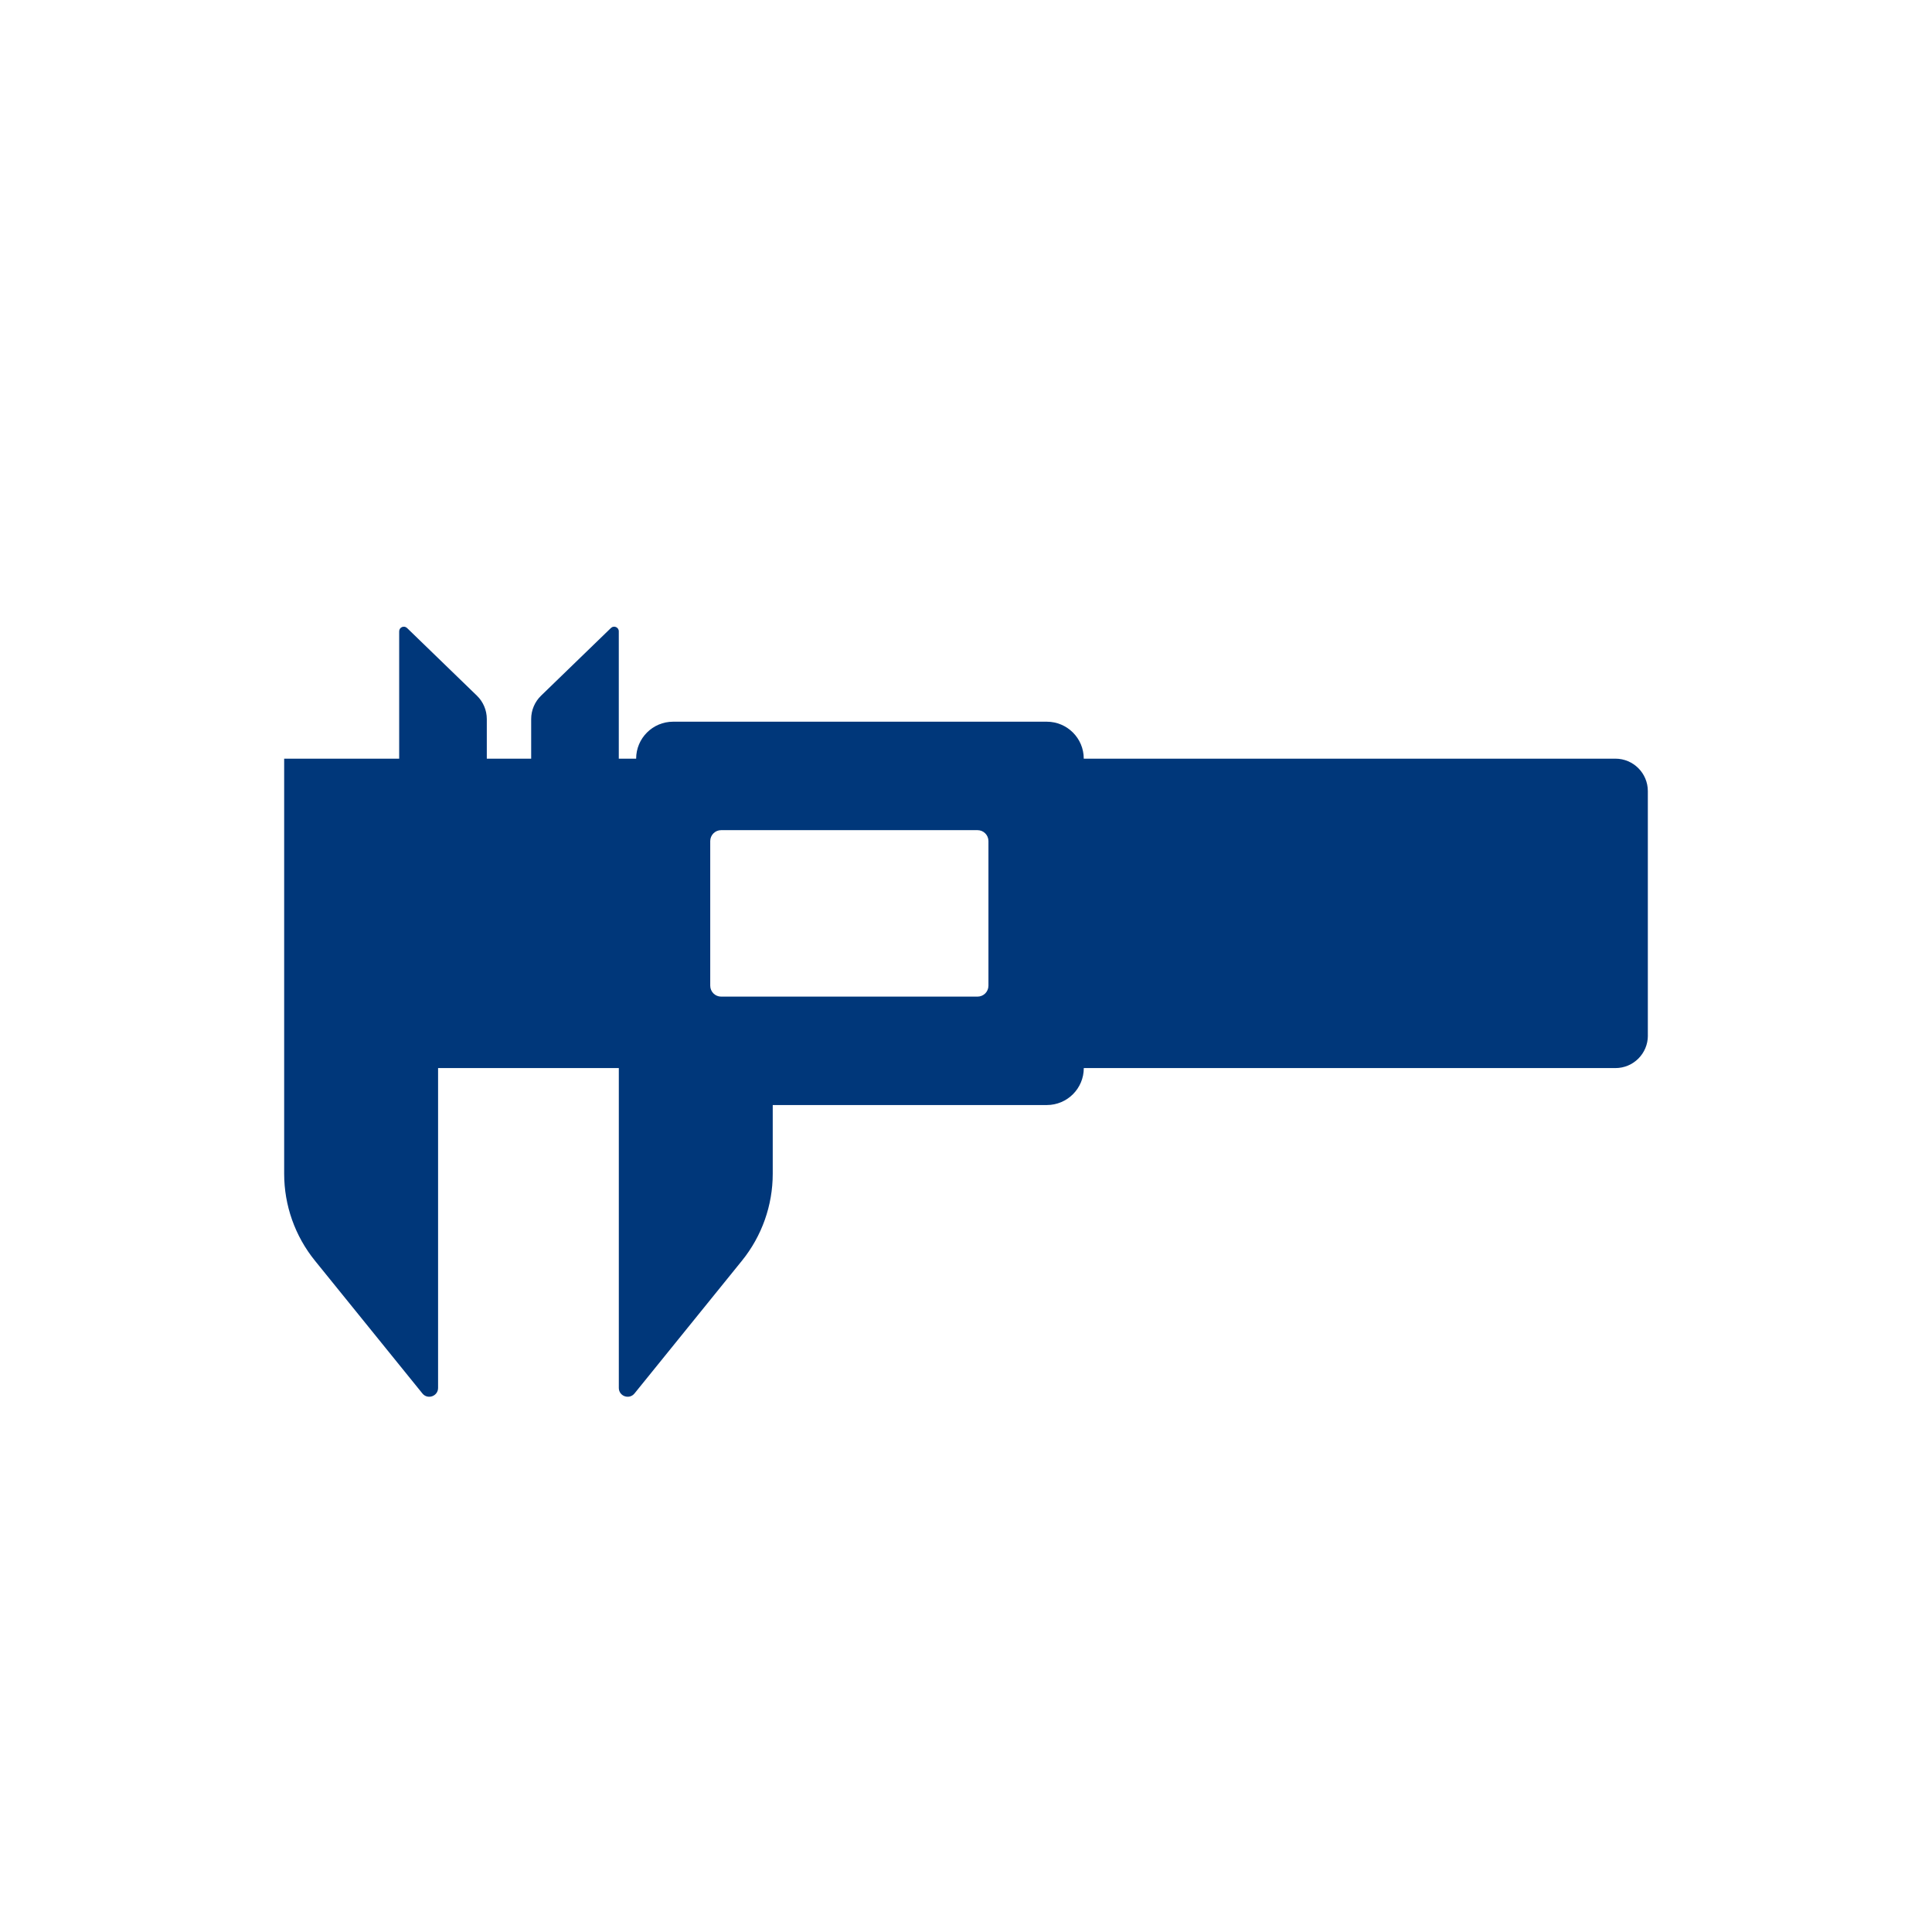 <?xml version="1.0" encoding="UTF-8"?>
<svg xmlns="http://www.w3.org/2000/svg" xmlns:xlink="http://www.w3.org/1999/xlink" id="Ebene_1" data-name="Ebene 1" viewBox="0 0 600 600">
  <defs>
    <style>
      .cls-1 {
        fill: #00377a;
      }

      .cls-1, .cls-2 {
        stroke-width: 0px;
      }

      .cls-2 {
        fill: none;
      }

      .cls-3 {
        clip-path: url(#clippath);
      }
    </style>
    <clipPath id="clippath">
      <rect class="cls-2" x="88.25" y="192.67" width="423.5" height="246.1"></rect>
    </clipPath>
  </defs>
  <g class="cls-3">
    <path class="cls-1" d="M306.97,306.11c0,1.88-1.52,3.4-3.4,3.4h-79.6c-1.88,0-3.4-1.52-3.4-3.4v-44.9c0-1.88,1.52-3.4,3.4-3.4h79.6c1.88,0,3.4,1.52,3.4,3.4v44.9ZM511.75,321.63v-75.95c0-5.56-4.51-10.07-10.07-10.07h-165.11c0-6.34-5.14-11.48-11.48-11.48h-116.05c-6.34,0-11.48,5.14-11.48,11.48h0s-5.39,0-5.39,0v-39.55c0-1.27-1.53-1.92-2.44-1.03l-21.7,21.02c-1.96,1.9-3.07,4.52-3.07,7.25v12.31h-13.78v-12.31c0-2.73-1.11-5.35-3.07-7.25l-21.7-21.02c-.91-.88-2.44-.24-2.44,1.03v39.55h-35.72v128.91c0,9.83,3.37,19.36,9.56,27l33.37,41.23c1.62,2.01,4.87.86,4.87-1.72v-99.33h56.13v99.33c0,2.58,3.24,3.73,4.87,1.72l33.37-41.23c6.18-7.64,9.56-17.17,9.56-27v-21.34h85.12c6.34,0,11.48-5.14,11.48-11.48h0s165.11,0,165.11,0c5.56,0,10.07-4.51,10.07-10.07Z"></path>
  </g>
</svg>
